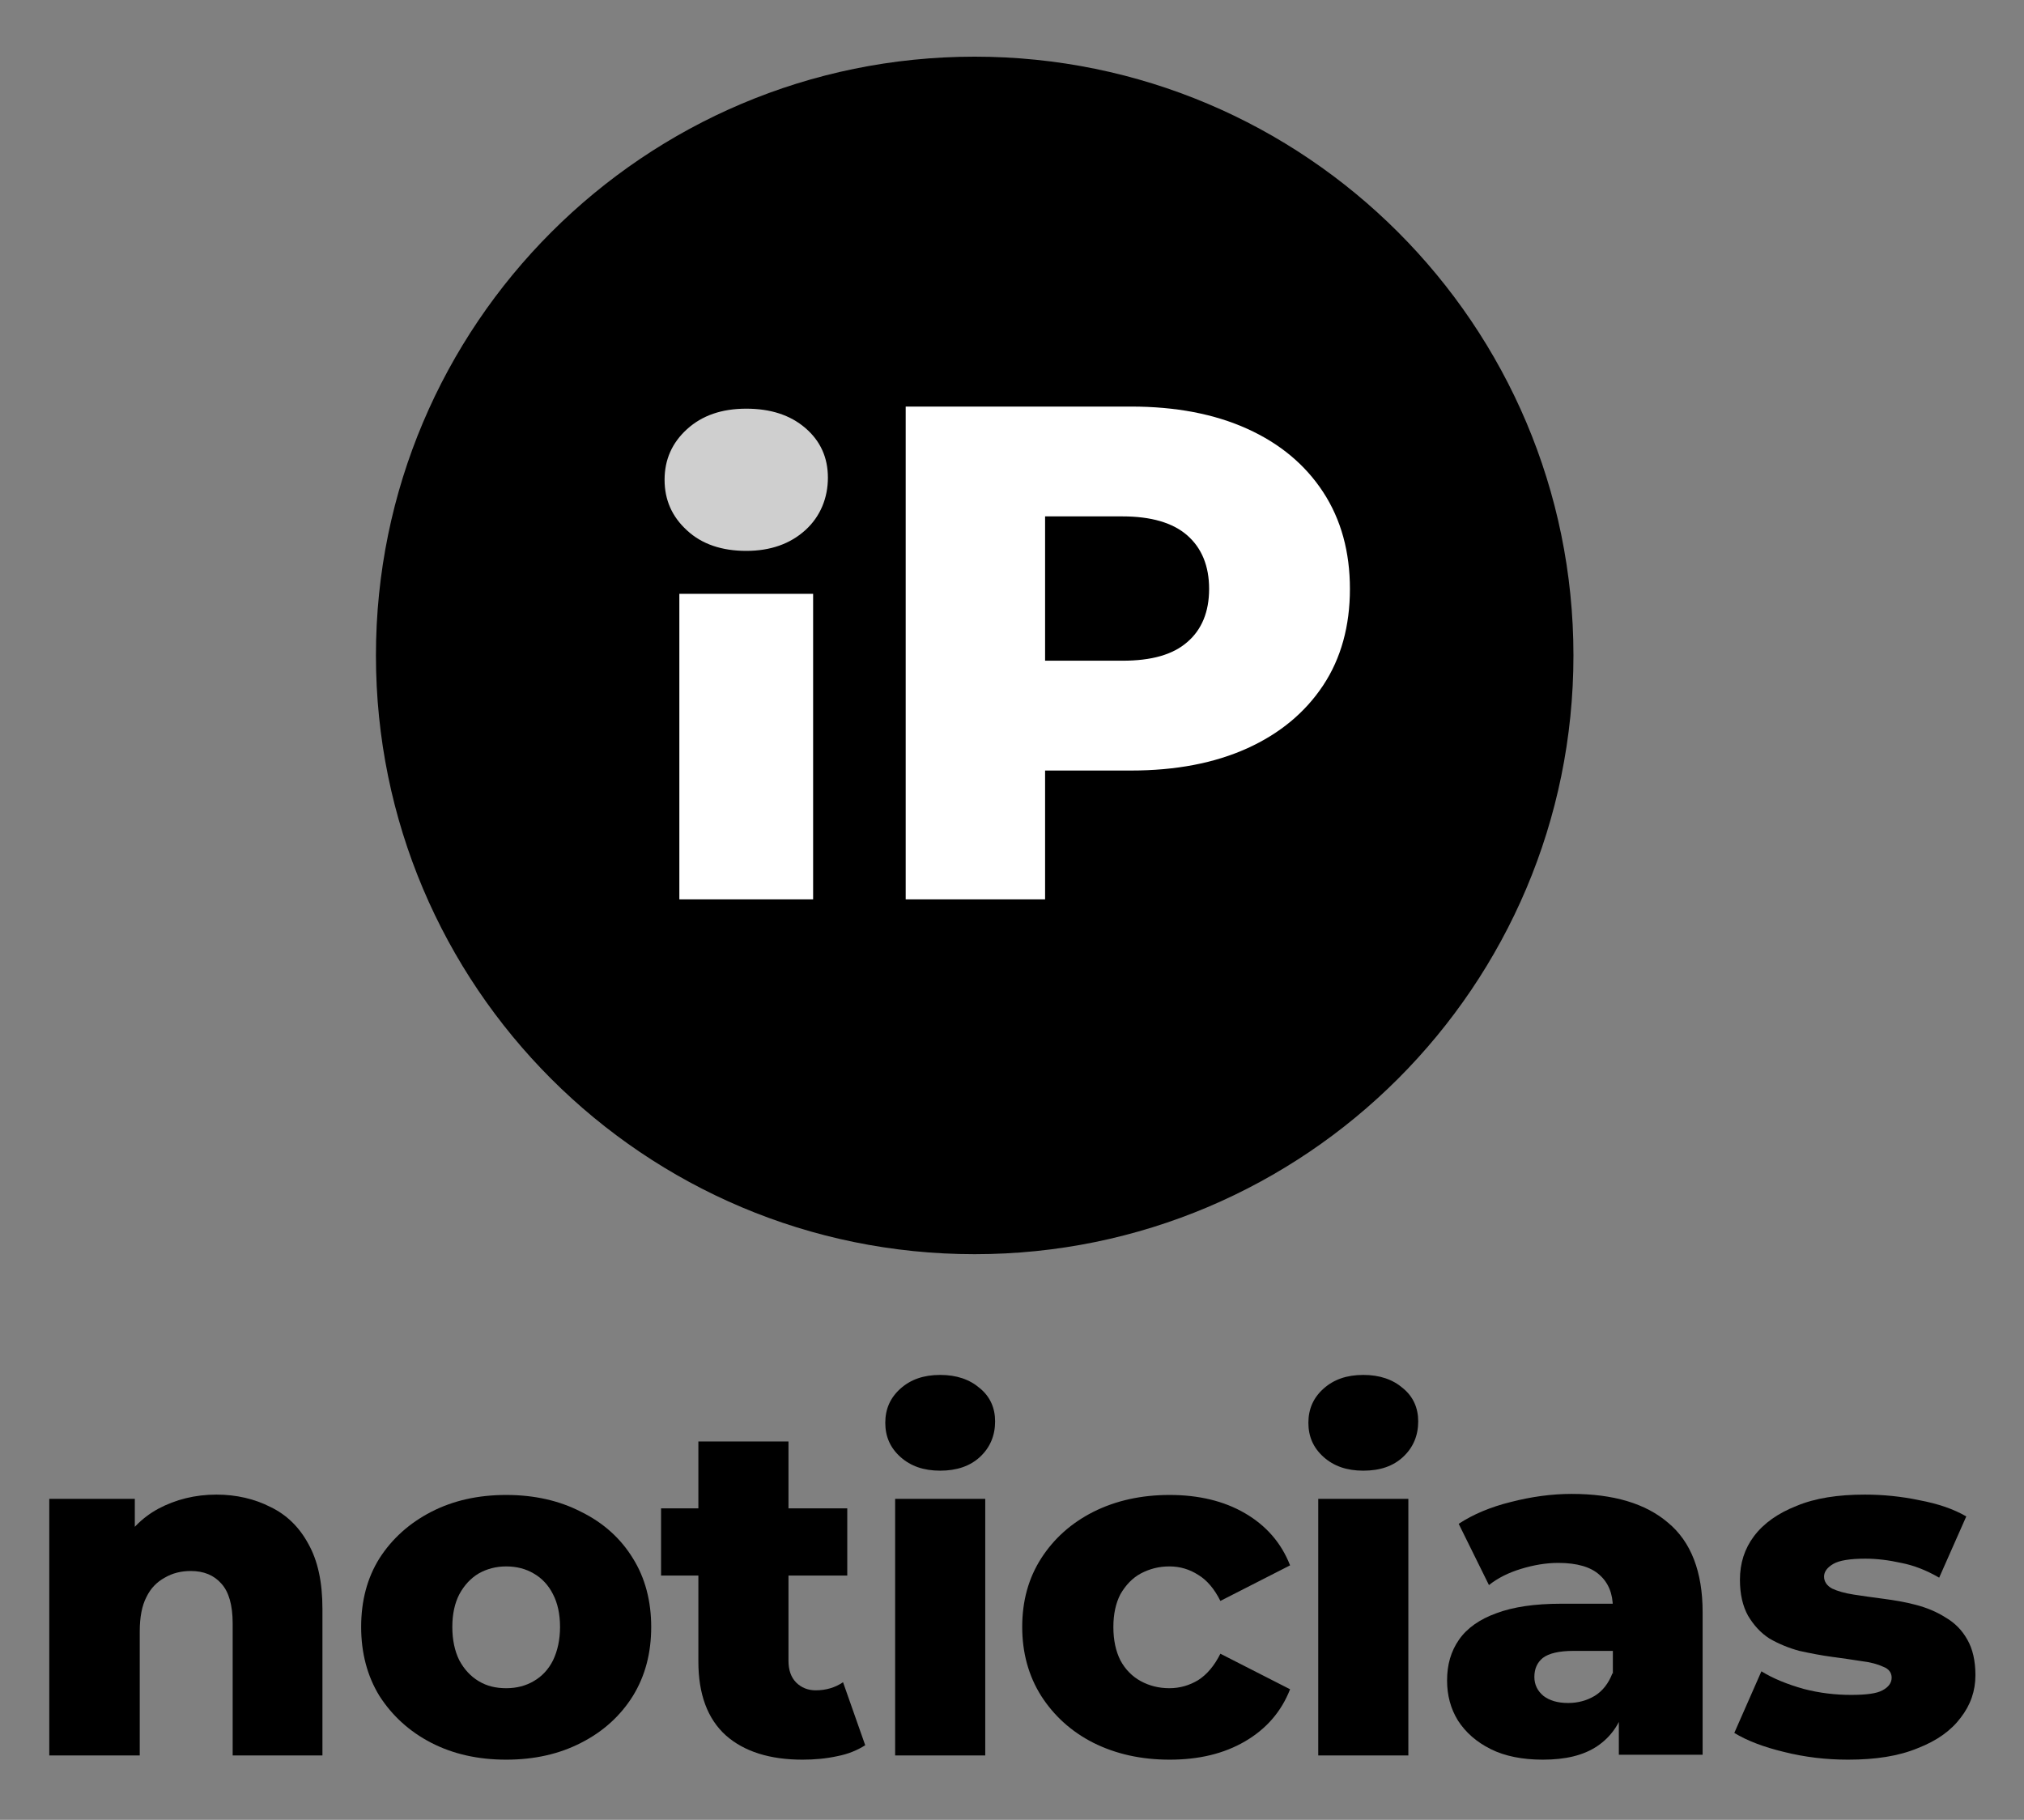 <?xml version="1.0" encoding="utf-8"?>
<!-- Generator: Adobe Illustrator 27.5.0, SVG Export Plug-In . SVG Version: 6.00 Build 0)  -->
<svg version="1.1" id="Capa_1" xmlns="http://www.w3.org/2000/svg" xmlns:xlink="http://www.w3.org/1999/xlink" x="0px" y="0px"
	 viewBox="0 0 575 517" style="enable-background:new 0 0 575 517;" xml:space="preserve">
<rect x="0" y="0" width="575" height="517" fill="#808080" stroke="none"/>
<style type="text/css">
	.st0{clip-path:url(#SVGID_00000031195423306398618760000005749715362491003287_);}
	.st1{fill:#CFCFCF;}
	.st2{fill:#FFFFFF;}
</style>
<g>
	<g>
		<defs>
			<rect id="SVGID_1_" x="106.8" y="16.1" width="340.2" height="340.2"/>
		</defs>
		<clipPath id="SVGID_00000147201608854773339970000002292783597557639323_">
			<use xlink:href="#SVGID_1_"  style="overflow:visible;"/>
		</clipPath>
		<g style="clip-path:url(#SVGID_00000147201608854773339970000002292783597557639323_);">
			<path d="M276.9,356.3c93.9,0,170.1-76.2,170.1-170.1c0-93.9-76.2-170.1-170.1-170.1S106.8,92.3,106.8,186.2
				C106.8,280.2,182.9,356.3,276.9,356.3z"/>
			<path class="st1" d="M195.2,150.7c-4.3-3.9-6.4-8.7-6.4-14.4c0-5.7,2.1-10.5,6.4-14.4c4.3-3.9,9.9-5.8,16.8-5.8
				s12.5,1.8,16.8,5.5c4.3,3.7,6.4,8.4,6.4,14.1c0,5.7-2.1,11-6.4,14.9c-4.3,3.9-9.9,5.9-16.8,5.9S199.4,154.6,195.2,150.7z"/>
			<path class="st2" d="M231,168.7h-38v86.8h38V168.7z"/>
			<path class="st2" d="M354.3,121.8c9.3,4.2,16.5,10.2,21.6,18c5.1,7.8,7.6,17,7.6,27.5s-2.5,19.7-7.6,27.4
				c-5.1,7.7-12.3,13.7-21.6,17.9c-9.3,4.2-20.3,6.3-33,6.3h-24.4v36.6h-39.6v-140h64C334,115.5,345,117.6,354.3,121.8 M337.3,182.4
				c4.1-3.5,6.2-8.6,6.2-15.1c0-6.5-2.1-11.6-6.2-15.2c-4.1-3.6-10.3-5.4-18.4-5.4h-22v41h22C327.1,187.7,333.2,186,337.3,182.4z"/>
		</g>
	</g>
	<path d="M61.5,424.6c5.6,0,10.8,1.2,15.3,3.5c4.6,2.2,8.2,5.7,10.8,10.5c2.7,4.8,4,10.9,4,18.4v41.7H66.1v-37.5
		c0-5.2-1.1-9-3.2-11.3c-2.1-2.4-5-3.6-8.7-3.6c-2.7,0-5.2,0.6-7.4,1.9c-2.2,1.2-4,3-5.2,5.5c-1.3,2.5-1.9,5.8-1.9,9.8v35.2H14
		v-72.9h24.3v20.7l-4.7-6.1c2.8-5.3,6.6-9.2,11.4-11.8C49.9,426,55.4,424.6,61.5,424.6z"/>
	<path d="M143.8,499.9c-8,0-15.1-1.6-21.3-4.8c-6.2-3.2-11.1-7.7-14.7-13.3c-3.5-5.7-5.2-12.3-5.2-19.6c0-7.4,1.7-13.9,5.2-19.5
		c3.6-5.6,8.5-10,14.7-13.2c6.2-3.2,13.3-4.8,21.3-4.8c8,0,15.1,1.6,21.3,4.8c6.3,3.1,11.2,7.5,14.7,13.2c3.5,5.6,5.2,12.2,5.2,19.5
		c0,7.4-1.7,13.9-5.2,19.6c-3.5,5.6-8.4,10.1-14.7,13.3C158.9,498.3,151.8,499.9,143.8,499.9z M143.8,479.6c3,0,5.6-0.7,7.8-2
		c2.3-1.3,4.2-3.3,5.5-5.9c1.3-2.7,2-5.9,2-9.5c0-3.7-0.7-6.8-2-9.3c-1.3-2.6-3.2-4.6-5.5-5.9c-2.2-1.3-4.8-2-7.8-2
		c-2.9,0-5.5,0.7-7.8,2c-2.2,1.3-4.1,3.3-5.5,5.9c-1.3,2.5-2,5.6-2,9.3c0,3.7,0.7,6.9,2,9.5c1.4,2.6,3.3,4.6,5.5,5.9
		C138.3,479,140.9,479.6,143.8,479.6z"/>
	<path d="M228,499.9c-9.3,0-16.6-2.3-21.8-6.9c-5.2-4.7-7.8-11.7-7.8-21v-62.5H224v62.3c0,2.6,0.7,4.7,2.2,6.2
		c1.4,1.4,3.3,2.2,5.5,2.2c3,0,5.6-0.8,7.8-2.3l6.3,17.9c-2.2,1.4-4.8,2.5-7.9,3.1C234.7,499.6,231.4,499.9,228,499.9z M187.8,447.6
		v-19.1h52.9v19.1H187.8z"/>
	<path d="M254.3,498.7v-72.9h25.6v72.9H254.3z M267.1,417.8c-4.7,0-8.4-1.3-11.3-3.9c-2.9-2.6-4.3-5.8-4.3-9.7
		c0-3.9,1.4-7.1,4.3-9.7c2.9-2.6,6.6-3.9,11.3-3.9c4.7,0,8.4,1.3,11.3,3.8c2.9,2.4,4.3,5.6,4.3,9.4c0,4-1.4,7.4-4.3,10.1
		C275.6,416.5,271.8,417.8,267.1,417.8z"/>
	<path d="M332.3,499.9c-8.1,0-15.3-1.6-21.7-4.8c-6.3-3.2-11.2-7.7-14.8-13.3c-3.6-5.7-5.4-12.3-5.4-19.6c0-7.4,1.8-13.9,5.4-19.5
		c3.6-5.6,8.5-10,14.8-13.2c6.4-3.2,13.6-4.8,21.7-4.8c8.2,0,15.4,1.7,21.4,5.2c6,3.5,10.3,8.4,12.8,14.8l-19.8,10.1
		c-1.7-3.4-3.8-5.9-6.3-7.4c-2.5-1.6-5.2-2.4-8.2-2.4s-5.6,0.7-8.1,2c-2.4,1.3-4.3,3.3-5.8,5.9c-1.3,2.5-2,5.6-2,9.3
		c0,3.8,0.7,6.9,2,9.5c1.4,2.6,3.4,4.6,5.8,5.9c2.4,1.3,5.1,2,8.1,2s5.7-0.8,8.2-2.3c2.5-1.6,4.6-4.1,6.3-7.5l19.8,10.1
		c-2.5,6.4-6.8,11.3-12.8,14.8C347.7,498.2,340.6,499.9,332.3,499.9z"/>
	<path d="M374.5,498.7v-72.9h25.6v72.9H374.5z M387.3,417.8c-4.7,0-8.4-1.3-11.3-3.9c-2.9-2.6-4.3-5.8-4.3-9.7
		c0-3.9,1.4-7.1,4.3-9.7c2.9-2.6,6.6-3.9,11.3-3.9c4.7,0,8.4,1.3,11.3,3.8c2.9,2.4,4.3,5.6,4.3,9.4c0,4-1.4,7.4-4.3,10.1
		C395.8,416.5,392.1,417.8,387.3,417.8z"/>
	<path d="M459.9,498.7v-13.6l-1.7-3.4v-25c0-4-1.3-7.1-3.8-9.3c-2.4-2.2-6.3-3.4-11.7-3.4c-3.5,0-7,0.6-10.6,1.7
		c-3.6,1.1-6.6,2.6-9.1,4.6l-8.6-17.4c4.1-2.7,9.1-4.8,14.8-6.2c5.8-1.5,11.6-2.3,17.3-2.3c11.8,0,21,2.7,27.4,8.2
		c6.5,5.4,9.8,13.9,9.8,25.4v40.5H459.9z M438.3,499.9c-5.8,0-10.8-1-14.8-3c-4-2-7.1-4.7-9.3-8.1c-2.1-3.4-3.1-7.2-3.1-11.4
		c0-4.5,1.1-8.3,3.4-11.6c2.3-3.3,5.9-5.8,10.6-7.5c4.8-1.8,10.9-2.7,18.4-2.7h17.2V469h-13.7c-4.1,0-7,0.7-8.7,2
		c-1.6,1.3-2.4,3.1-2.4,5.4c0,2.2,0.9,4,2.6,5.4c1.7,1.3,4,2,7,2c2.8,0,5.3-0.7,7.5-2c2.3-1.4,4-3.6,5.1-6.5l3.5,9.4
		c-1.3,5-4,8.8-7.9,11.4C449.8,498.7,444.7,499.9,438.3,499.9z"/>
	<path d="M525,499.9c-6.2,0-12.2-0.7-18.2-2.2c-5.8-1.4-10.5-3.2-14.1-5.4l7.7-17.5c3.4,2.1,7.4,3.7,12,5c4.6,1.2,9.1,1.7,13.5,1.7
		c4.3,0,7.3-0.4,8.9-1.3c1.7-0.9,2.6-2.1,2.6-3.6c0-1.4-0.8-2.5-2.4-3.1c-1.5-0.7-3.6-1.3-6.2-1.6c-2.5-0.4-5.3-0.8-8.3-1.2
		c-3-0.4-6.1-1-9.3-1.7c-3-0.8-5.9-2-8.5-3.5c-2.5-1.6-4.5-3.8-6.1-6.5c-1.5-2.7-2.3-6.1-2.3-10.2c0-4.7,1.3-8.8,4-12.4
		c2.8-3.7,6.8-6.5,12.1-8.6c5.3-2.2,11.7-3.2,19.4-3.2c5.1,0,10.3,0.5,15.5,1.6c5.3,1,9.7,2.5,13.3,4.6l-7.7,17.4
		c-3.6-2.1-7.2-3.5-10.8-4.2c-3.6-0.8-7-1.2-10.2-1.2c-4.3,0-7.4,0.5-9.1,1.5c-1.7,1-2.6,2.2-2.6,3.6c0,1.4,0.8,2.6,2.3,3.4
		c1.5,0.7,3.5,1.3,6.1,1.7c2.6,0.4,5.4,0.8,8.5,1.2c3,0.4,6.1,0.9,9.1,1.7c3.1,0.8,6,2,8.5,3.6c2.6,1.5,4.7,3.6,6.2,6.3
		c1.5,2.6,2.3,6,2.3,10.1c0,4.5-1.4,8.5-4.2,12.1c-2.7,3.6-6.7,6.5-12.1,8.6C539.4,498.9,532.8,499.9,525,499.9z"/>
</g>
</svg>
